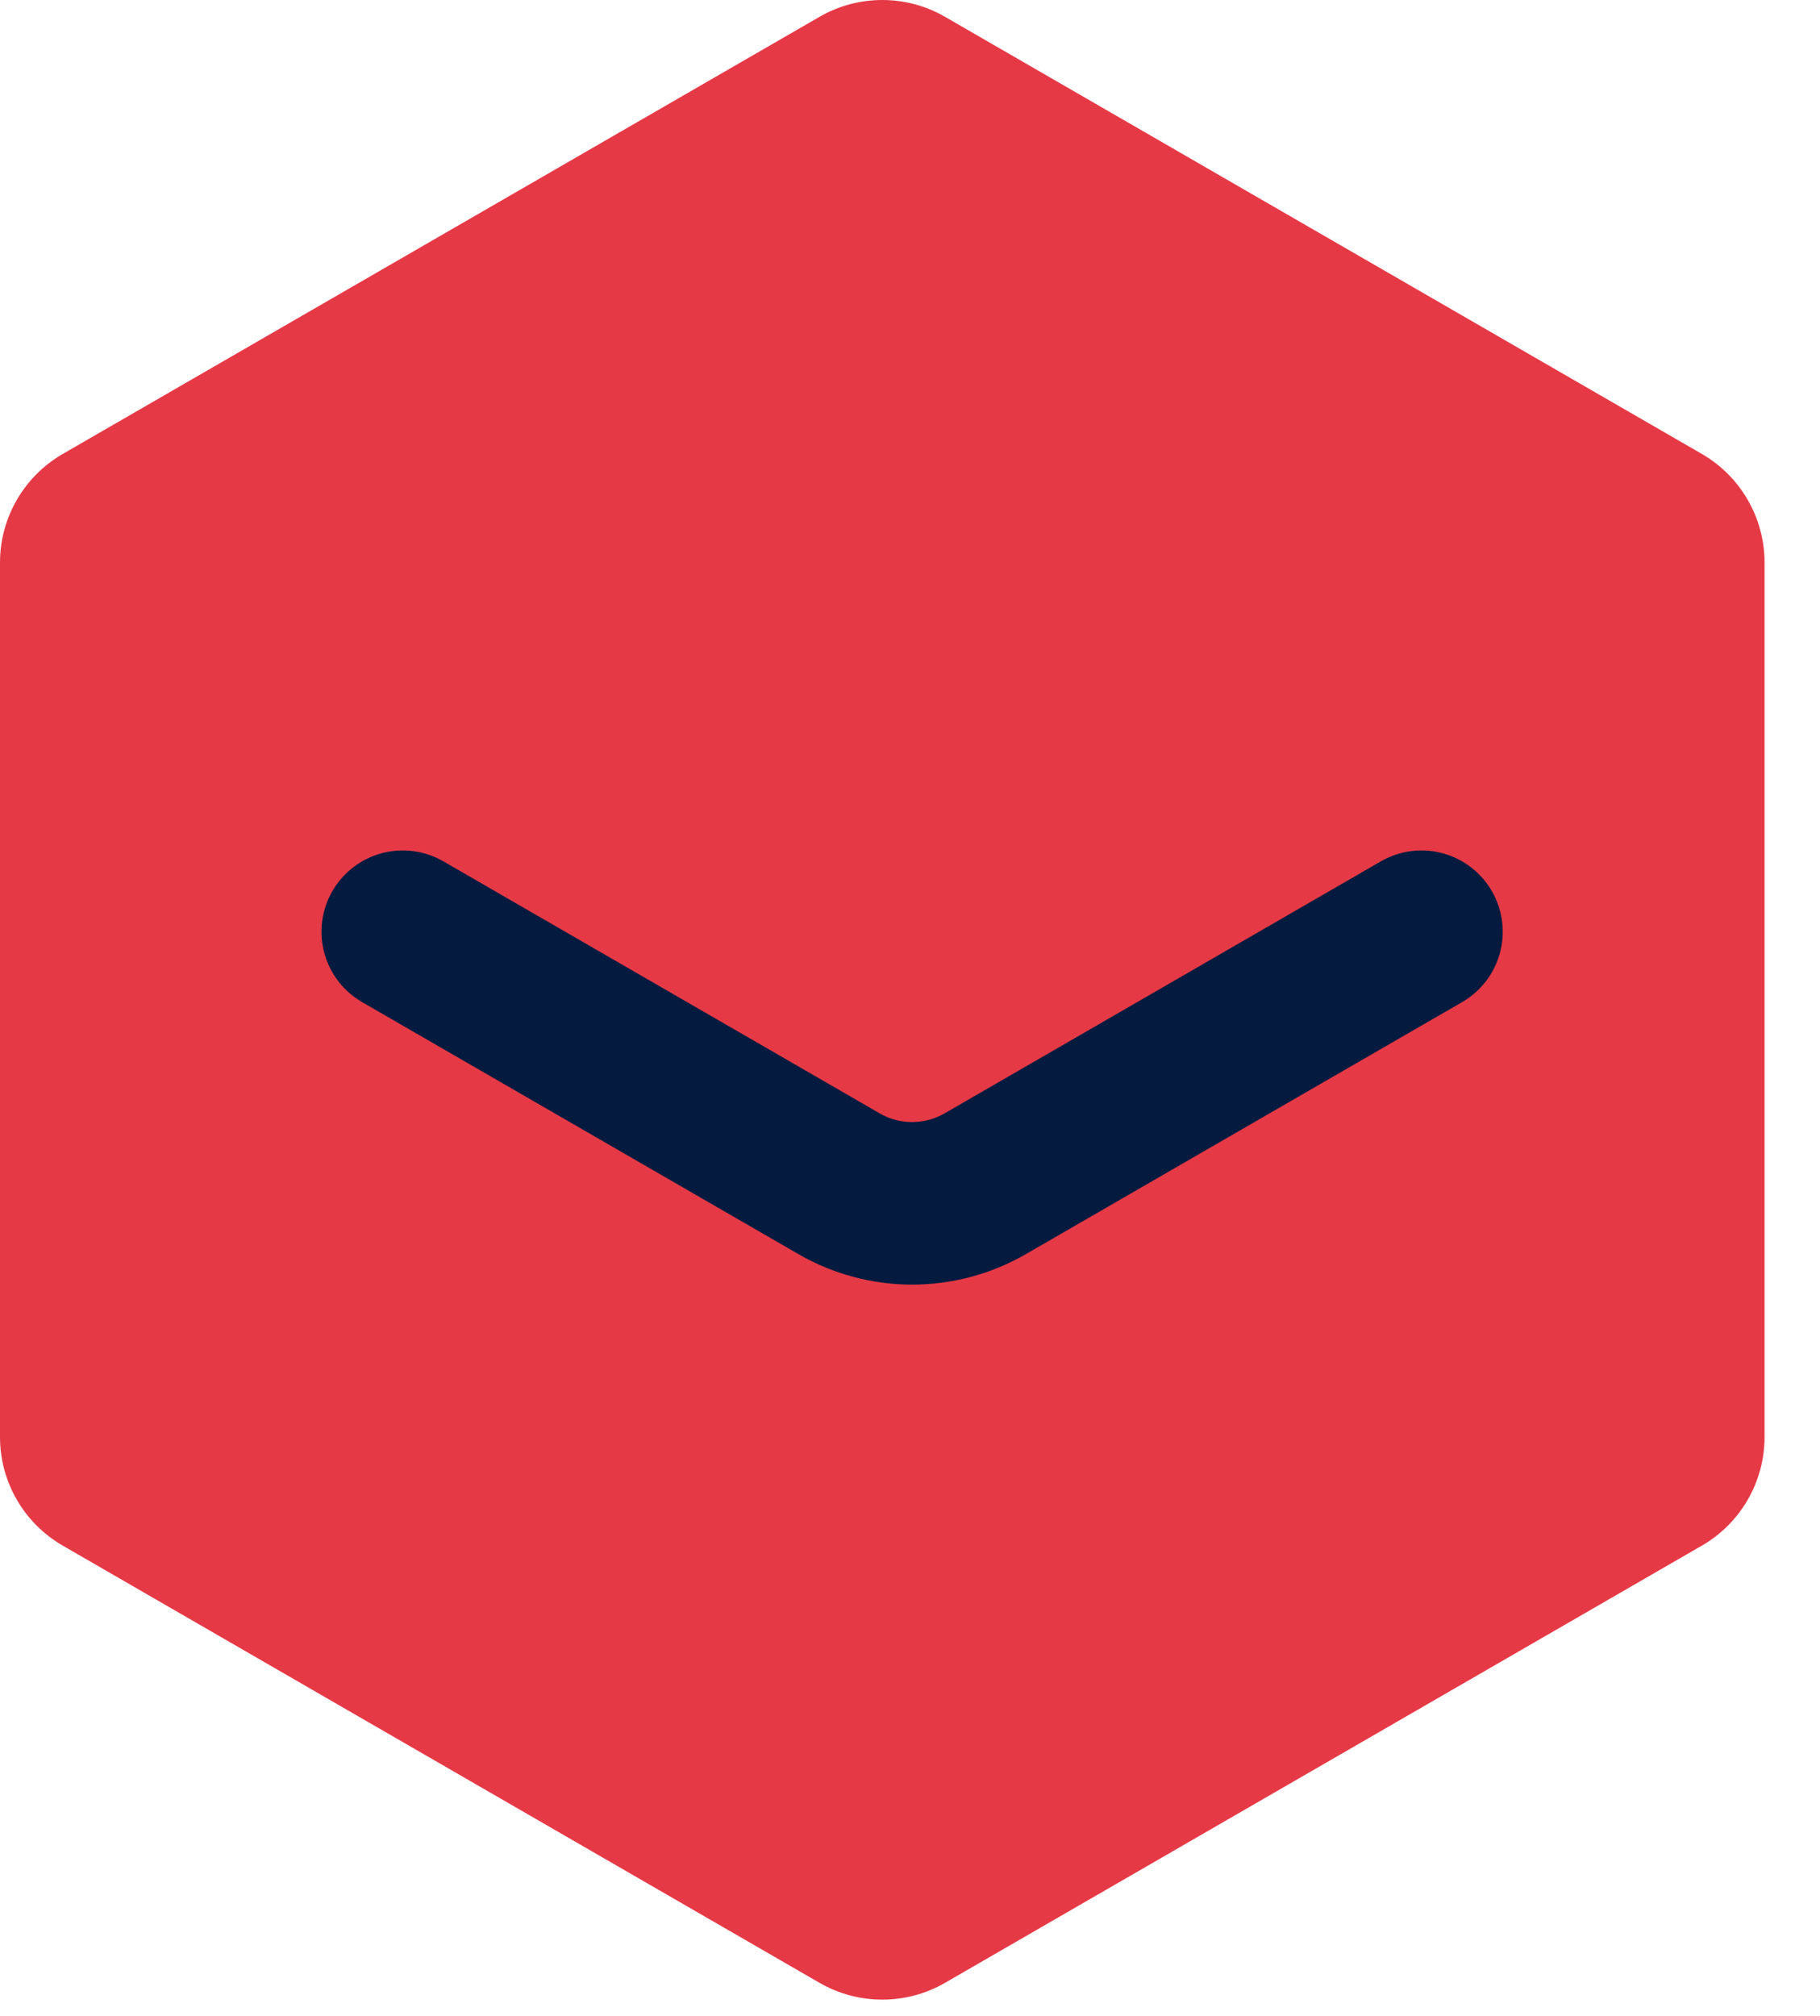 <svg width="28" height="31" viewBox="0 0 28 31" fill="none" xmlns="http://www.w3.org/2000/svg">
<g clip-path="url(#clip0_275_2816)">
<path d="M12.609 0.258C13.206 -0.086 13.941 -0.086 14.538 0.258L26.183 6.981C26.779 7.326 27.147 7.963 27.147 8.652V22.098C27.147 22.787 26.779 23.424 26.183 23.768L14.538 30.492C13.941 30.836 13.206 30.836 12.609 30.492L0.965 23.768C0.368 23.424 0 22.787 0 22.098V8.652C0 7.963 0.368 7.326 0.965 6.981L12.609 0.258Z" fill="#E63946"/>
<path d="M6.196 14.328L12.908 18.203C13.604 18.605 14.461 18.605 15.158 18.203L21.869 14.328" stroke="#041B3F" stroke-width="2.5" stroke-linecap="round"/>
</g>
<defs>
<clipPath id="clip0_275_2816">
<rect width="27.75" height="30.75" fill="white"/>
</clipPath>
</defs>
</svg>
